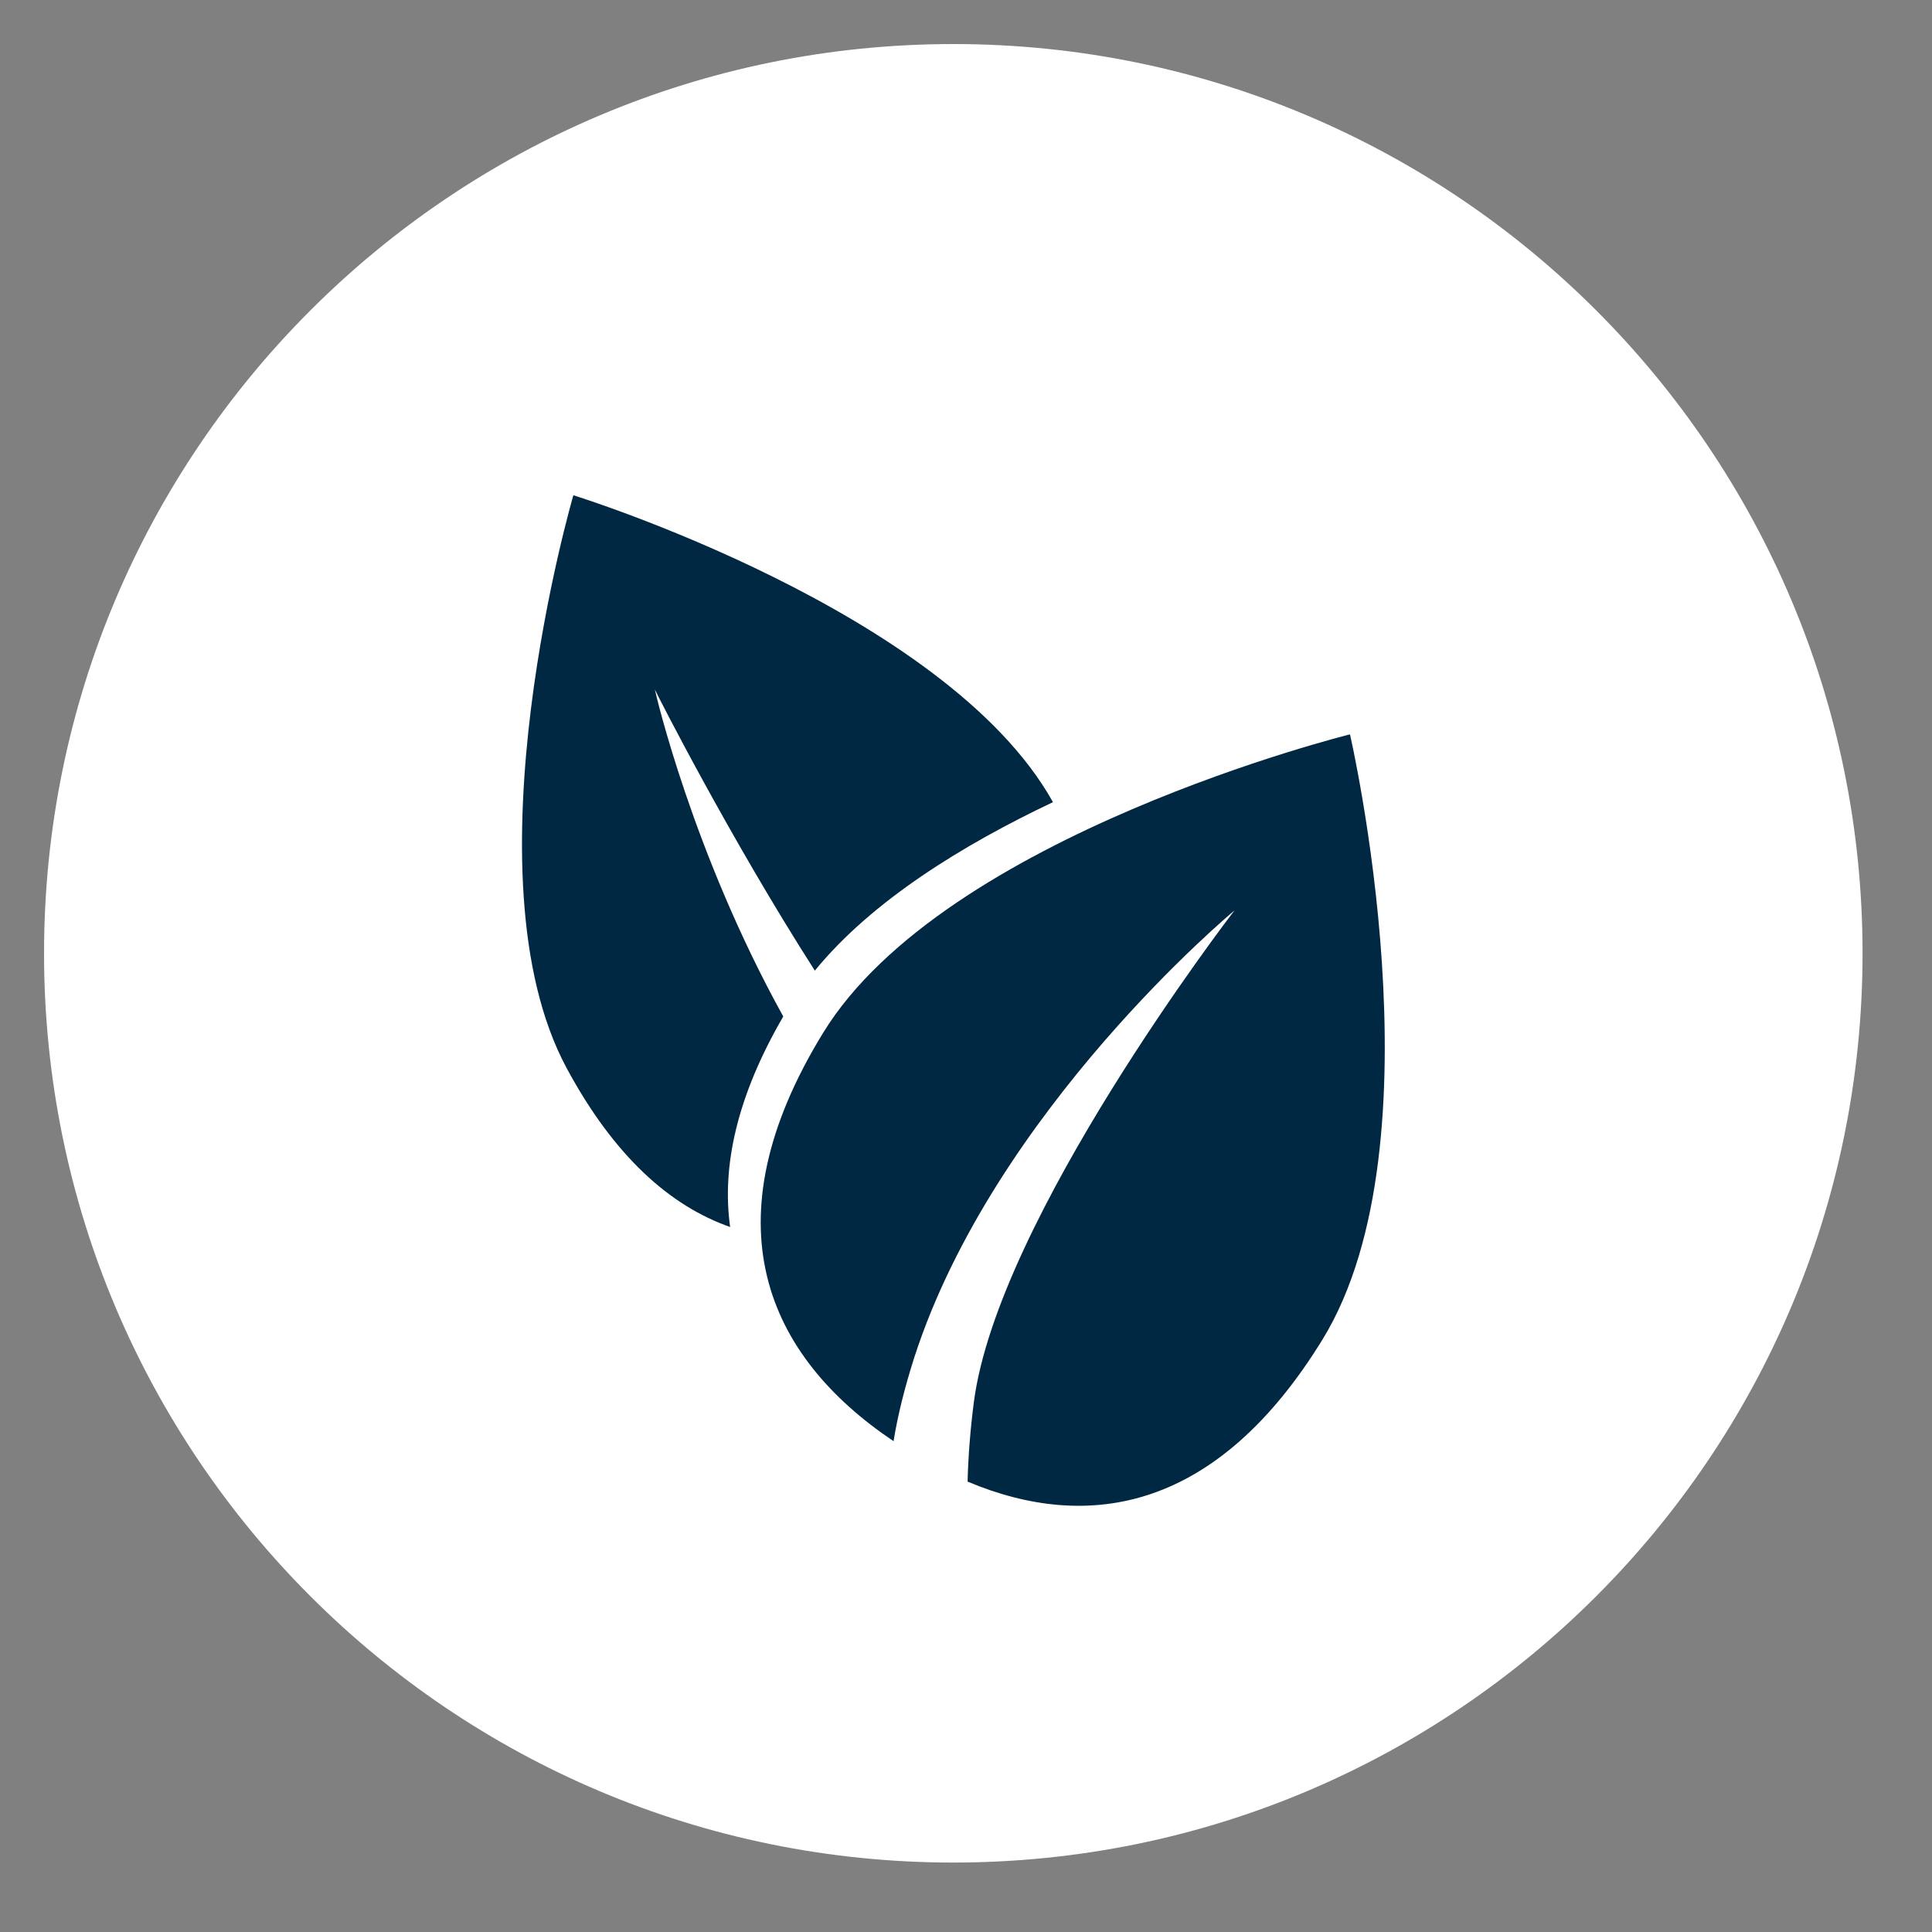 <svg version="1.0" preserveAspectRatio="xMidYMid meet" height="50" viewBox="0 0 37.5 37.5" zoomAndPan="magnify" width="50" xmlns:xlink="http://www.w3.org/1999/xlink" xmlns="http://www.w3.org/2000/svg"><rect x="0" y="0" width="37.5" height="37.5" fill="#808080" stroke="none"/><defs><clipPath id="eca5fb9235"><path clip-rule="nonzero" d="M 0.855 0.855 L 36.152 0.855 L 36.152 36.152 L 0.855 36.152 Z M 0.855 0.855"></path></clipPath><clipPath id="cd493d5135"><path clip-rule="nonzero" d="M 18.504 0.855 C 8.758 0.855 0.855 8.758 0.855 18.504 C 0.855 28.25 8.758 36.152 18.504 36.152 C 28.25 36.152 36.152 28.25 36.152 18.504 C 36.152 8.758 28.25 0.855 18.504 0.855 Z M 18.504 0.855"></path></clipPath><clipPath id="921f70d130"><path clip-rule="nonzero" d="M 14 14 L 27 14 L 27 29.594 L 14 29.594 Z M 14 14"></path></clipPath><clipPath id="73eabacd29"><path clip-rule="nonzero" d="M 10 9.609 L 21 9.609 L 21 24 L 10 24 Z M 10 9.609"></path></clipPath></defs><g clip-path="url(#eca5fb9235)"><g clip-path="url(#cd493d5135)"><path fill-rule="nonzero" fill-opacity="1" d="M 0.855 0.855 L 36.152 0.855 L 36.152 36.152 L 0.855 36.152 Z M 0.855 0.855" fill="#ffffff"></path></g></g><g clip-path="url(#921f70d130)"><path fill-rule="nonzero" fill-opacity="1" d="M 25.672 25.996 C 23.637 29.312 21.145 29.754 18.781 28.758 C 18.793 28.277 18.832 27.762 18.902 27.219 C 19.363 23.656 23.906 17.742 23.961 17.672 C 23.906 17.719 19.305 21.551 17.75 26.336 C 17.555 26.945 17.422 27.488 17.344 27.973 C 14.879 26.32 13.715 23.734 15.977 20.047 C 18.336 16.199 26.203 14.254 26.203 14.254 C 26.203 14.254 28.031 22.148 25.672 25.996 Z M 25.672 25.996" fill="#002842"></path></g><g clip-path="url(#73eabacd29)"><path fill-rule="nonzero" fill-opacity="1" d="M 20.438 15.57 C 18.703 16.391 16.926 17.48 15.816 18.84 C 14.156 16.246 12.746 13.465 12.711 13.383 C 12.727 13.469 13.449 16.562 15.203 19.73 C 14.297 21.289 14.008 22.645 14.172 23.816 C 13.012 23.41 11.922 22.449 10.996 20.727 C 8.977 16.969 11.129 9.613 11.129 9.613 C 11.129 9.613 18.367 11.852 20.438 15.57 Z M 20.438 15.57" fill="#002842"></path></g></svg>